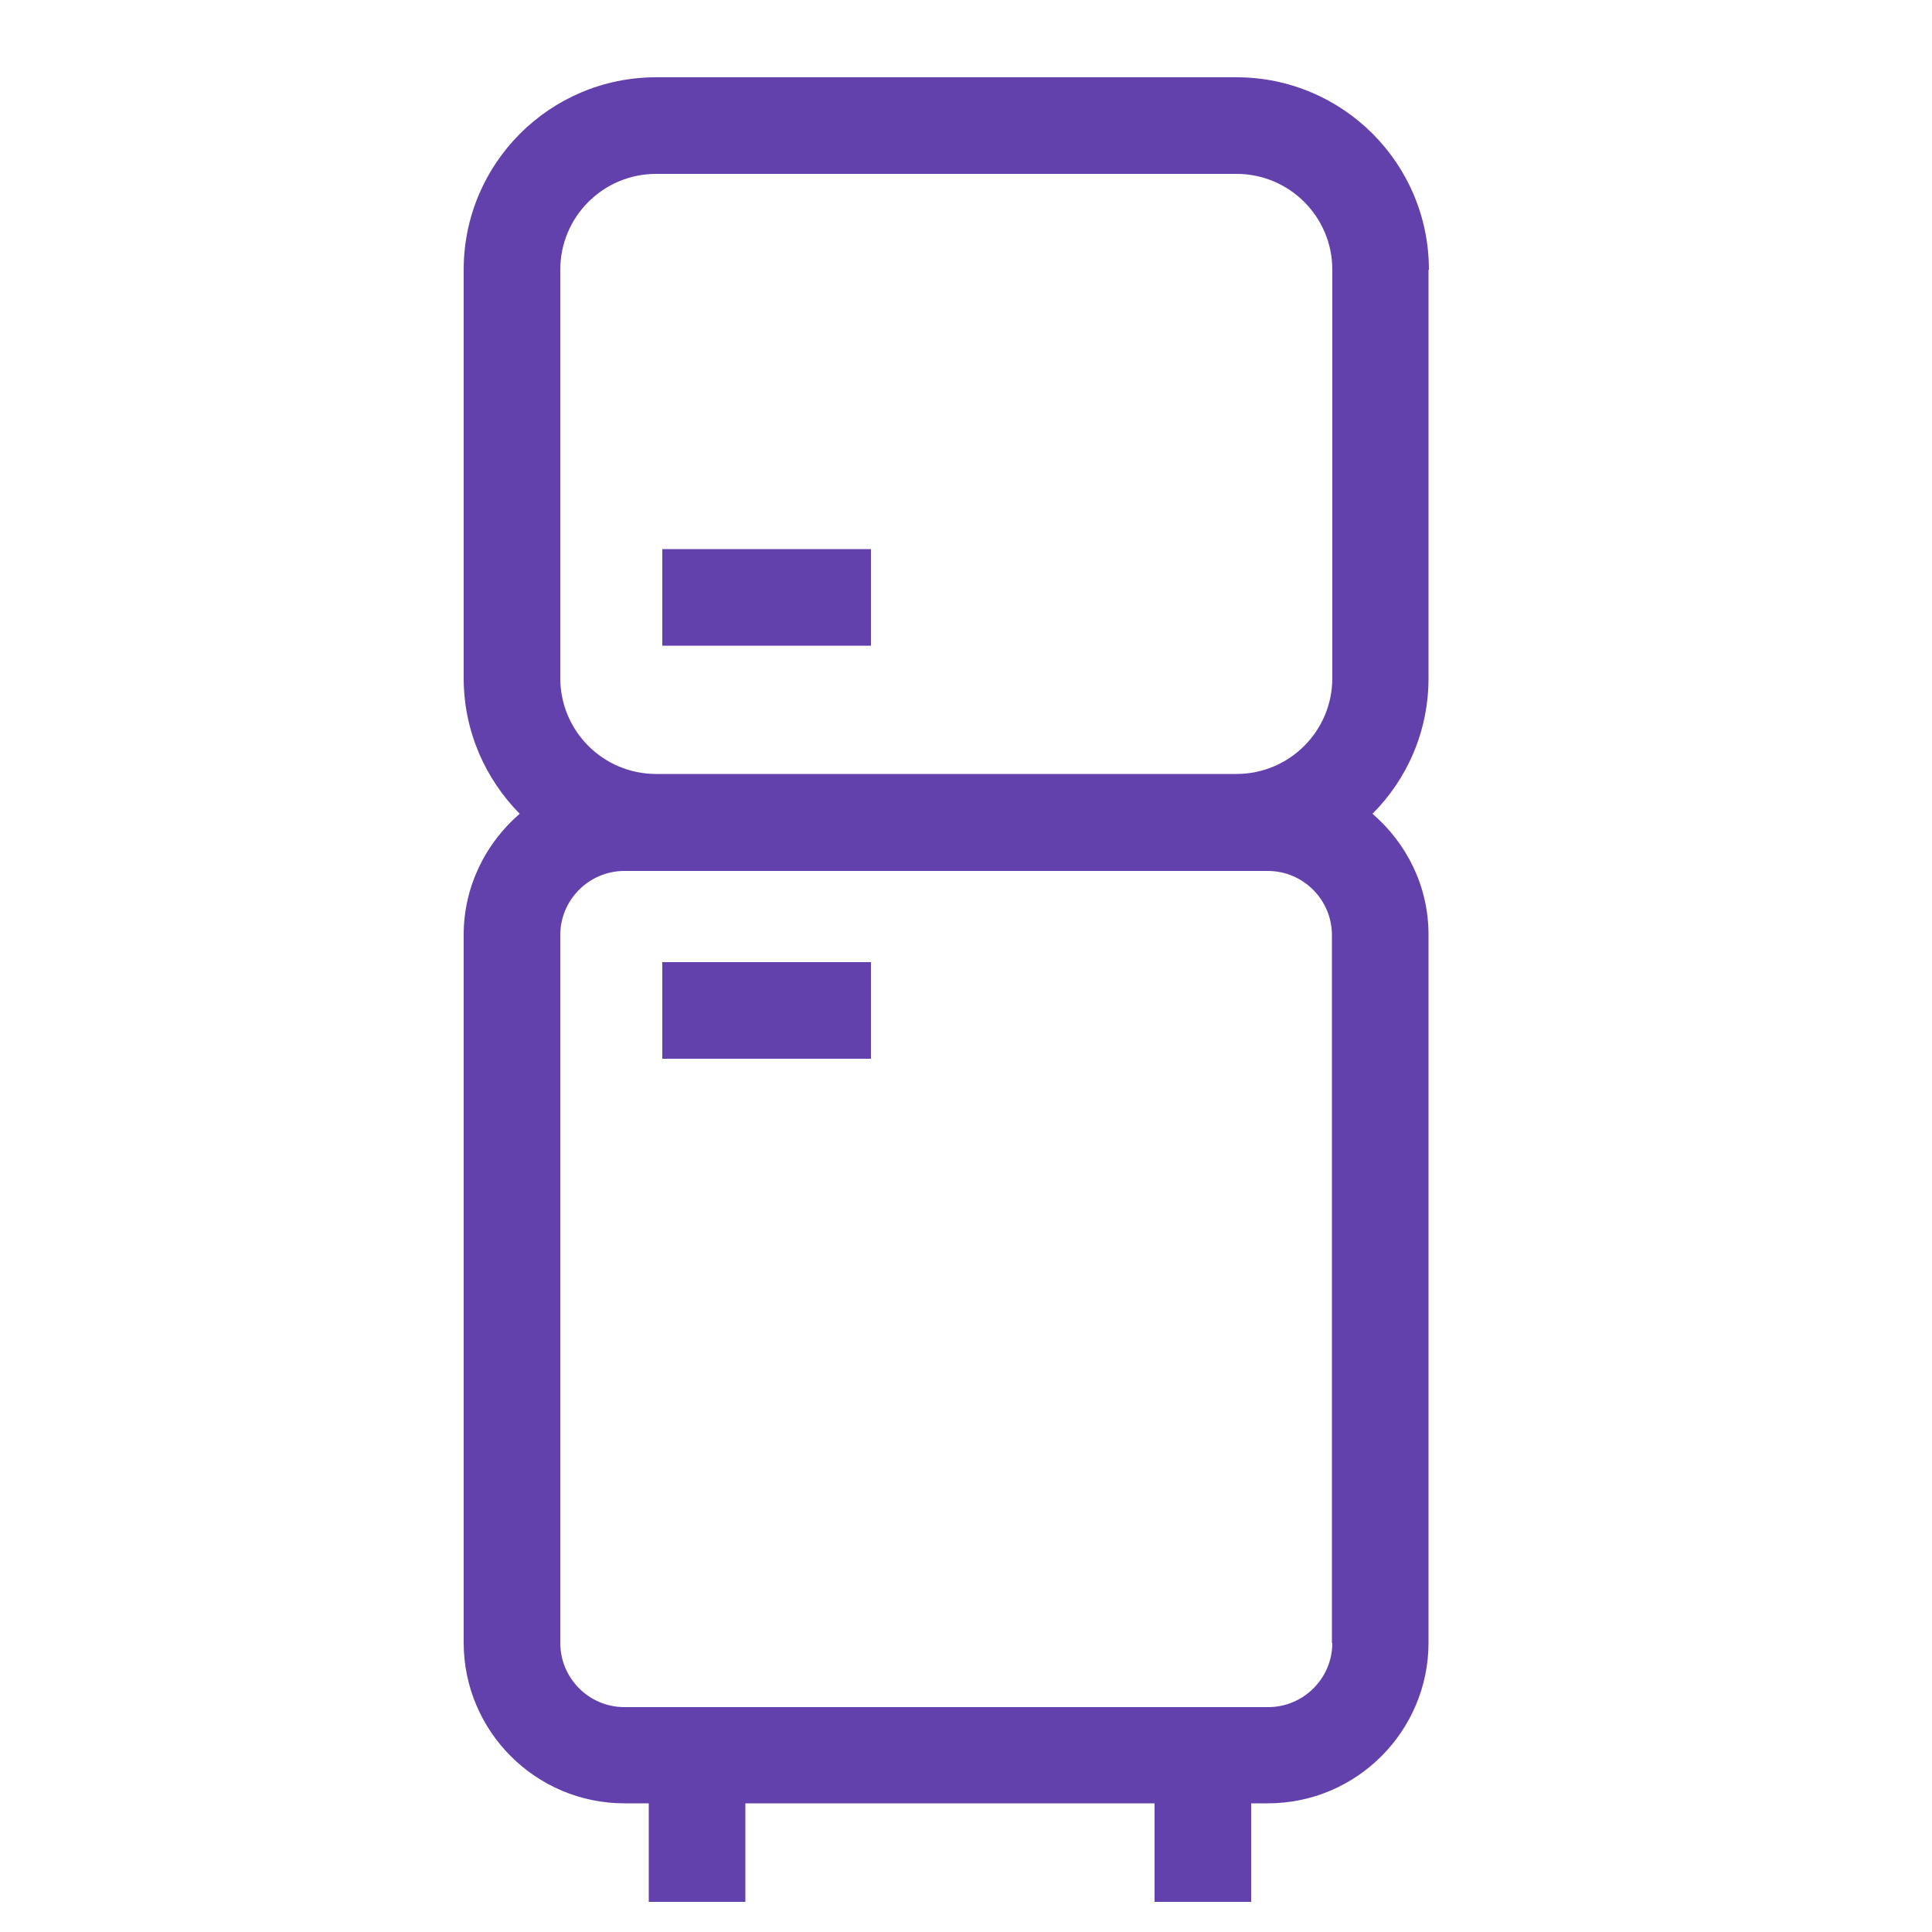 <?xml version="1.0" encoding="UTF-8"?> <svg xmlns="http://www.w3.org/2000/svg" width="50" height="50" viewBox="0 0 50 50" fill="none"><g clip-path="url(#clip0_12450_3553)"><path d="M36.98 6.98C36.98 4.23 34.75 2 32 2H16.98C14.23 2 12 4.23 12 6.98V17.55C12 18.92 12.56 20.16 13.45 21.06C12.57 21.82 12 22.94 12 24.19V42.51C12 44.81 13.87 46.67 16.16 46.67H16.79V49.22H19.29V46.67H29.88V49.22H32.38V46.67H32.81C35.11 46.67 36.97 44.8 36.97 42.51V24.19C36.97 22.93 36.4 21.82 35.52 21.06C36.42 20.16 36.97 18.92 36.97 17.55V6.98H36.98ZM14.5 6.98C14.5 5.61 15.61 4.5 16.98 4.5H32C33.37 4.5 34.48 5.61 34.48 6.98V17.55C34.48 18.92 33.37 20.03 32 20.03H16.98C15.61 20.03 14.5 18.92 14.5 17.55V6.98ZM34.48 42.52C34.48 43.44 33.73 44.18 32.82 44.18H16.16C15.24 44.18 14.5 43.43 14.5 42.52V24.2C14.5 23.28 15.25 22.54 16.16 22.54H32.81C33.73 22.54 34.47 23.29 34.47 24.2V42.52H34.48Z" fill="#6341AD"></path><path d="M22.54 14.211H17.14V16.711H22.54V14.211Z" fill="#6341AD"></path><path d="M22.54 24.9H17.14V27.4H22.54V24.9Z" fill="#6341AD"></path></g><defs><clipPath id="clip0_12450_3553"><rect width="24.98" height="47.24" fill="white" transform="translate(12 2)"></rect></clipPath></defs></svg> 